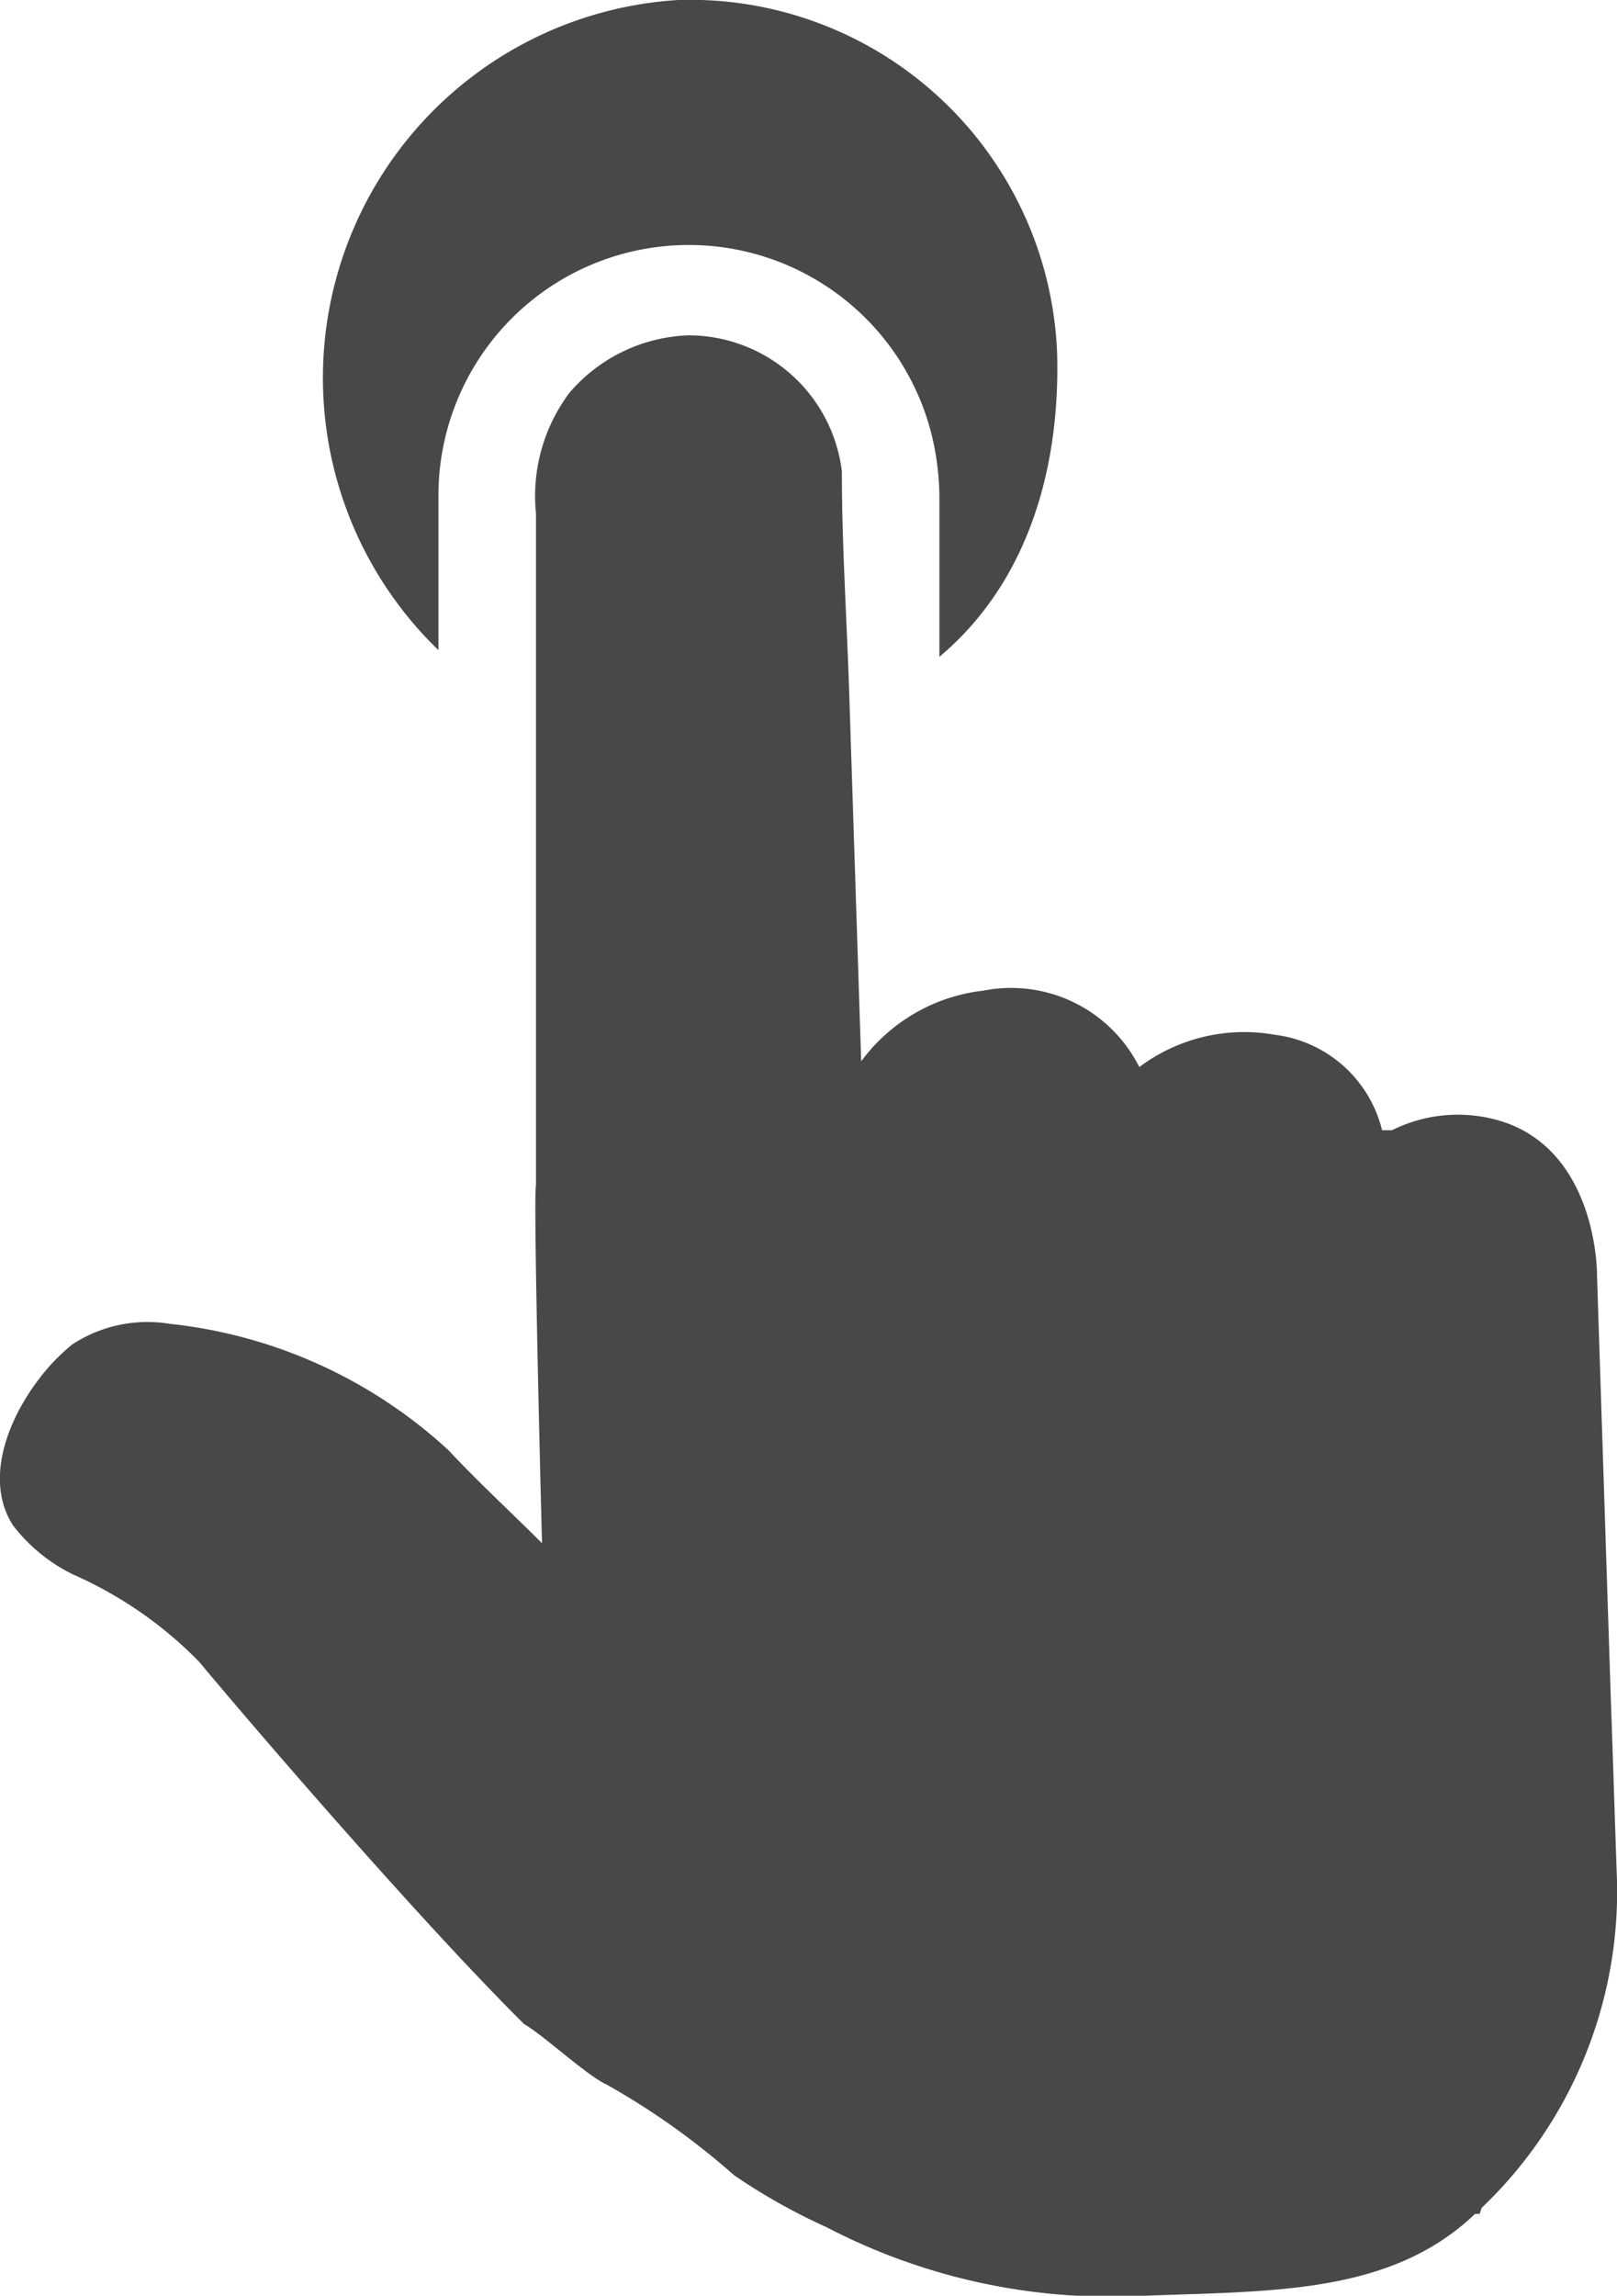 <svg xmlns="http://www.w3.org/2000/svg" viewBox="0 0 53.55 75.99"><defs><style>.cls-1{fill:#494848;}</style></defs><title>Interaktiv</title><g id="Ebene_2" data-name="Ebene 2"><g id="Ebene_1-2" data-name="Ebene 1"><g id="Gruppe_332" data-name="Gruppe 332"><path id="Pfad_416" data-name="Pfad 416" class="cls-1" d="M53.36,56.68l-.47-14.41c0-1-.36-4.26-3.15-5.15a4.89,4.89,0,0,0-3.64.29l-.25,0h-.08a4.19,4.19,0,0,0-3.56-3.16,5.79,5.79,0,0,0-4.48,1.07,4.75,4.75,0,0,0-5.16-2.53,5.84,5.84,0,0,0-4.05,2.34l-.4-12.29c-.08-2.41-.24-4.83-.24-7.24a5.12,5.12,0,0,0-5.08-4.5A5.43,5.43,0,0,0,18.86,13,5.7,5.7,0,0,0,17.75,17v5.9l0,16.33c-.1.51.2,11.85.2,11.85-1-1-2.09-2-3.09-3.07a16.13,16.13,0,0,0-9.23-4.19,4.55,4.55,0,0,0-3.25.69,7.69,7.69,0,0,0-.66.62C.38,46.6-.61,48.87.43,50.49a5.61,5.61,0,0,0,2,1.63A13.37,13.37,0,0,1,6.59,55c2.28,2.73,7.55,8.81,10.77,12,.66.38,2.07,1.7,2.73,2A24.47,24.47,0,0,1,24.31,72a20,20,0,0,0,3.06,1.72A20.36,20.36,0,0,0,37.68,76C42,75.82,46,76,48.85,73.28H49l.07-.2a14.48,14.48,0,0,0,4.48-10.84C53.51,61.2,53.39,57.39,53.36,56.68Z"/><path id="Pfad_417" data-name="Pfad 417" class="cls-1" d="M22.46,0a12.53,12.53,0,0,0-7.94,21.52V16.4a8.29,8.29,0,0,1,16.35-1.94,9,9,0,0,1,.24,1.94l0,5.34c2.76-2.31,4-5.93,3.9-10A12.17,12.17,0,0,0,22.46,0Z"/></g></g></g></svg>